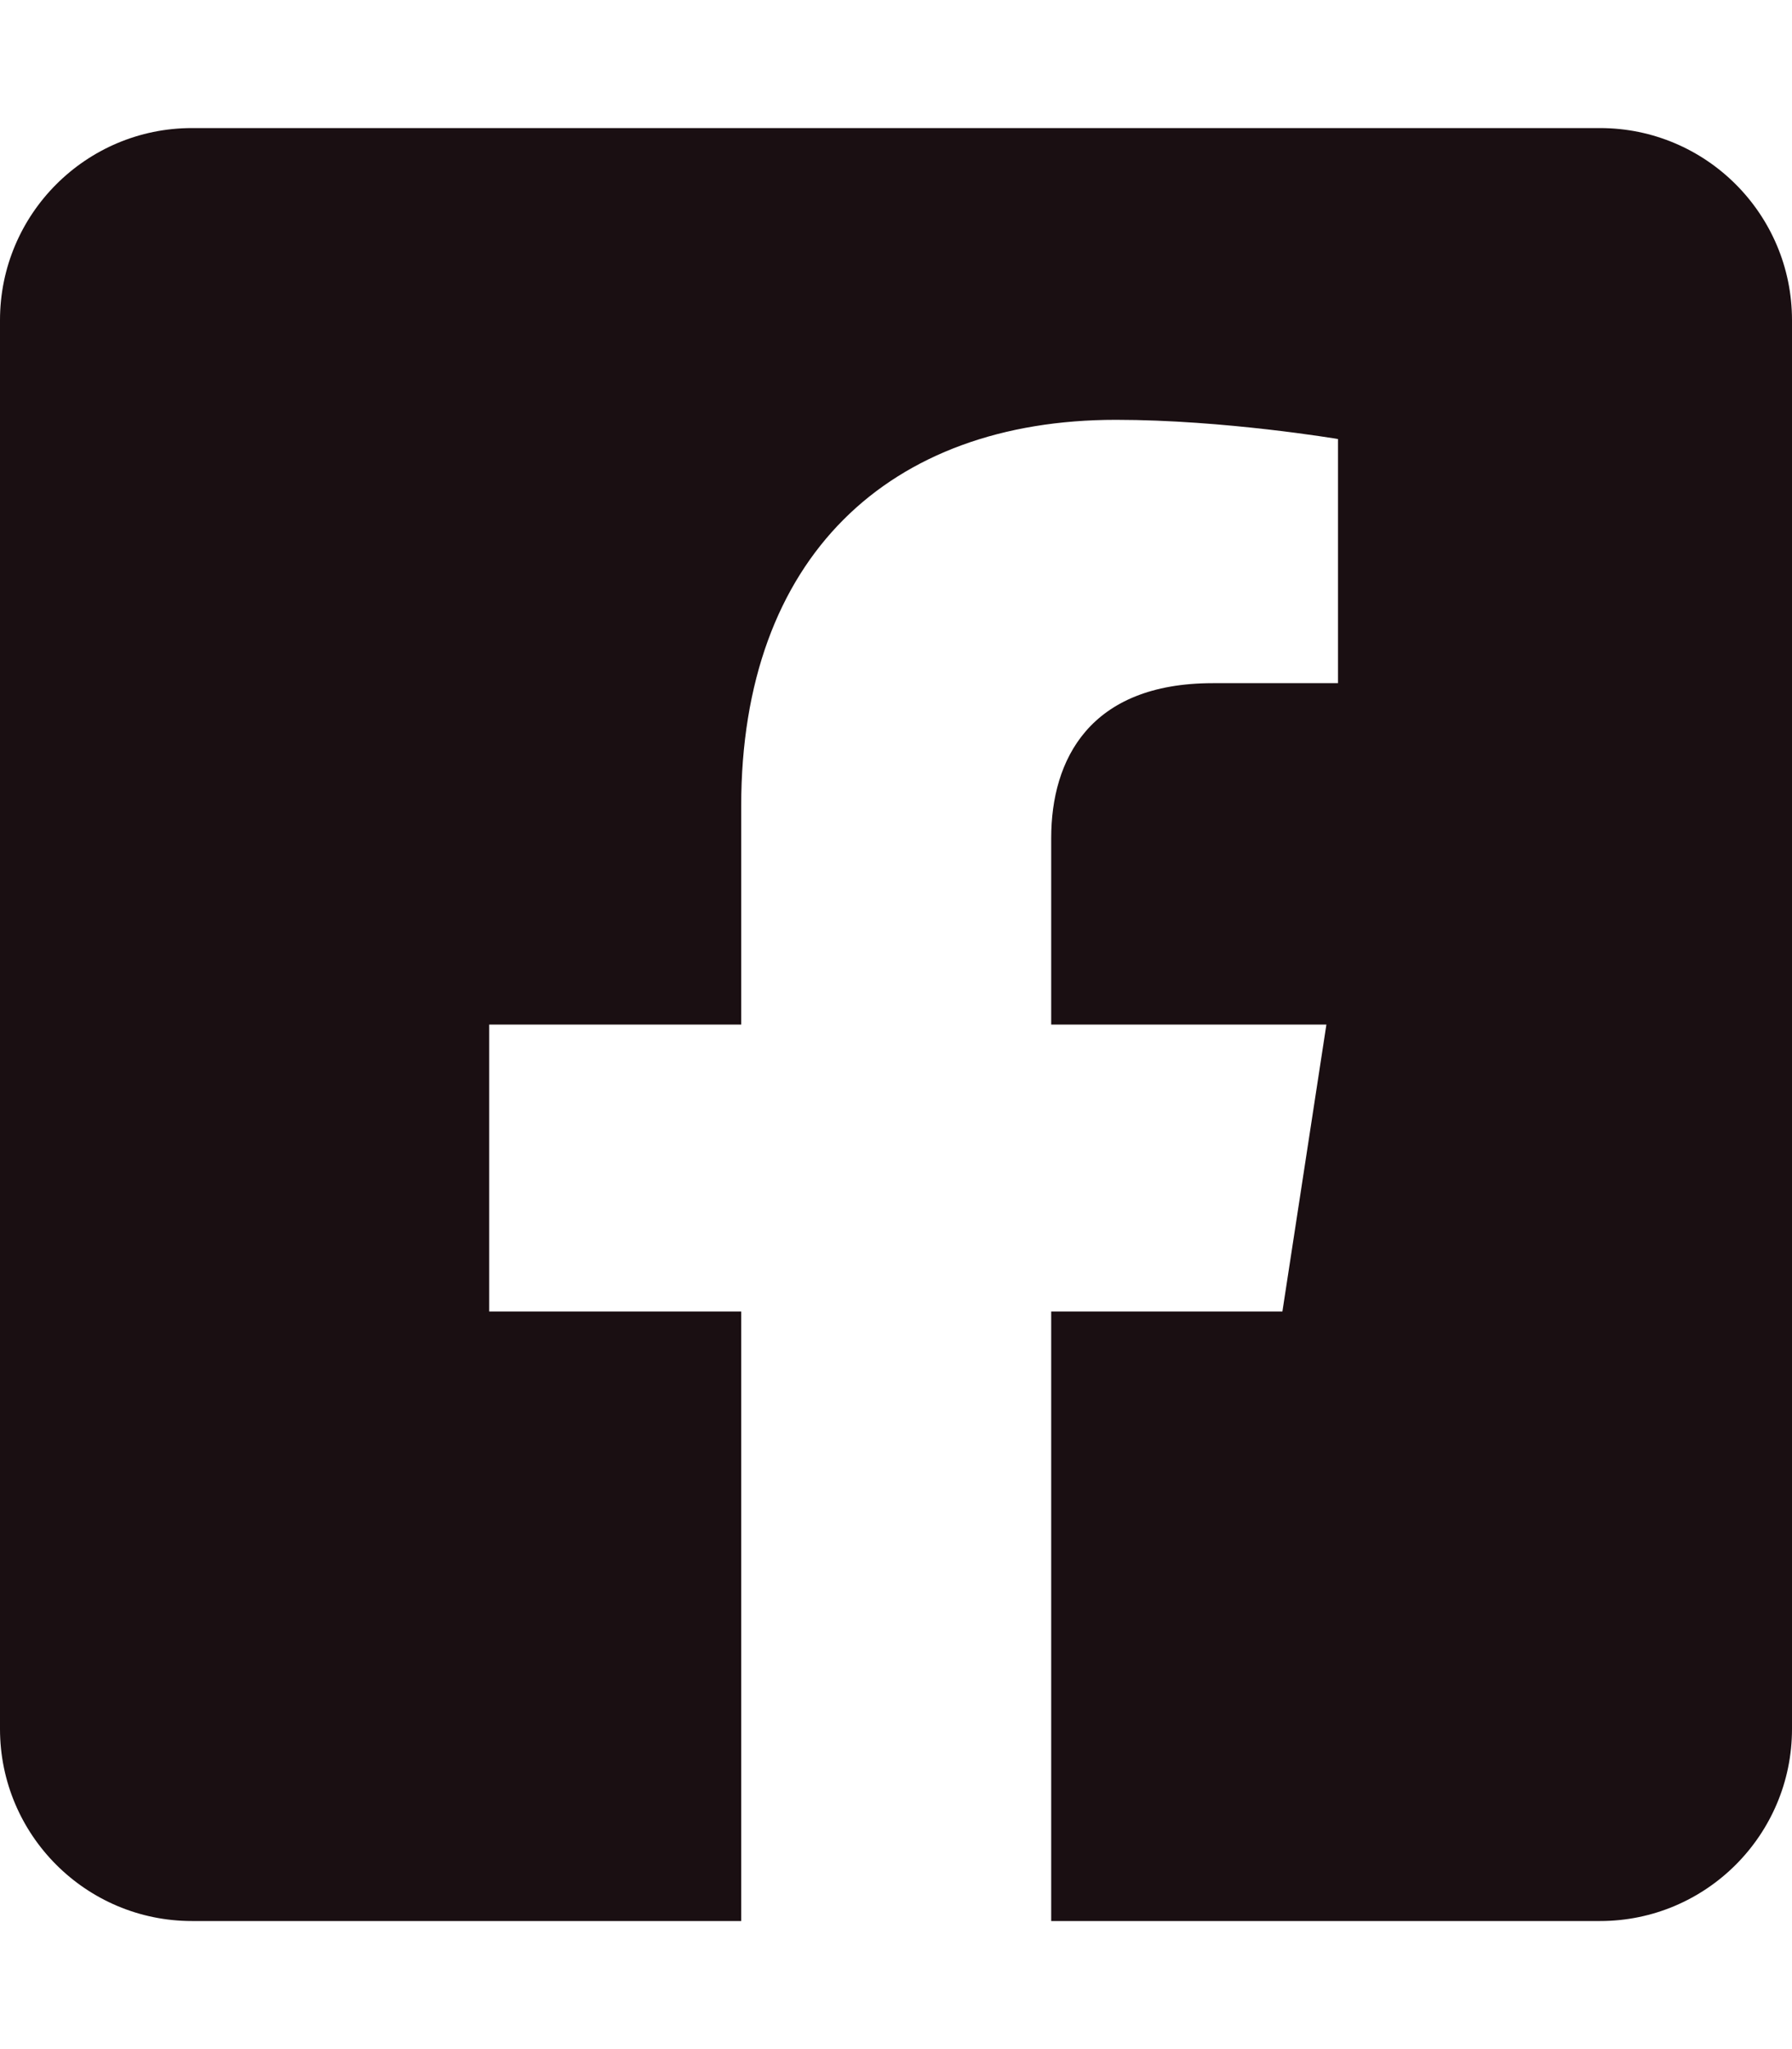 <svg xmlns="http://www.w3.org/2000/svg" viewBox="0 0 448 512" xmlns:v="https://vecta.io/nano"><path d="M400 32H48C21.5 32 0 53.5 0 80v352c0 26.5 21.5 48 48 48h137.3V327.7h-63V256h63v-54.6c0-62.2 37-96.5 93.7-96.5 27.1 0 55.5 4.8 55.5 4.8v61h-31.3c-30.8 0-40.4 19.1-40.4 38.7V256h68.8l-11 71.7h-57.8V480H400c26.5 0 48-21.5 48-48V80c0-26.5-21.5-48-48-48z" fill="#1a0f12"/></svg>